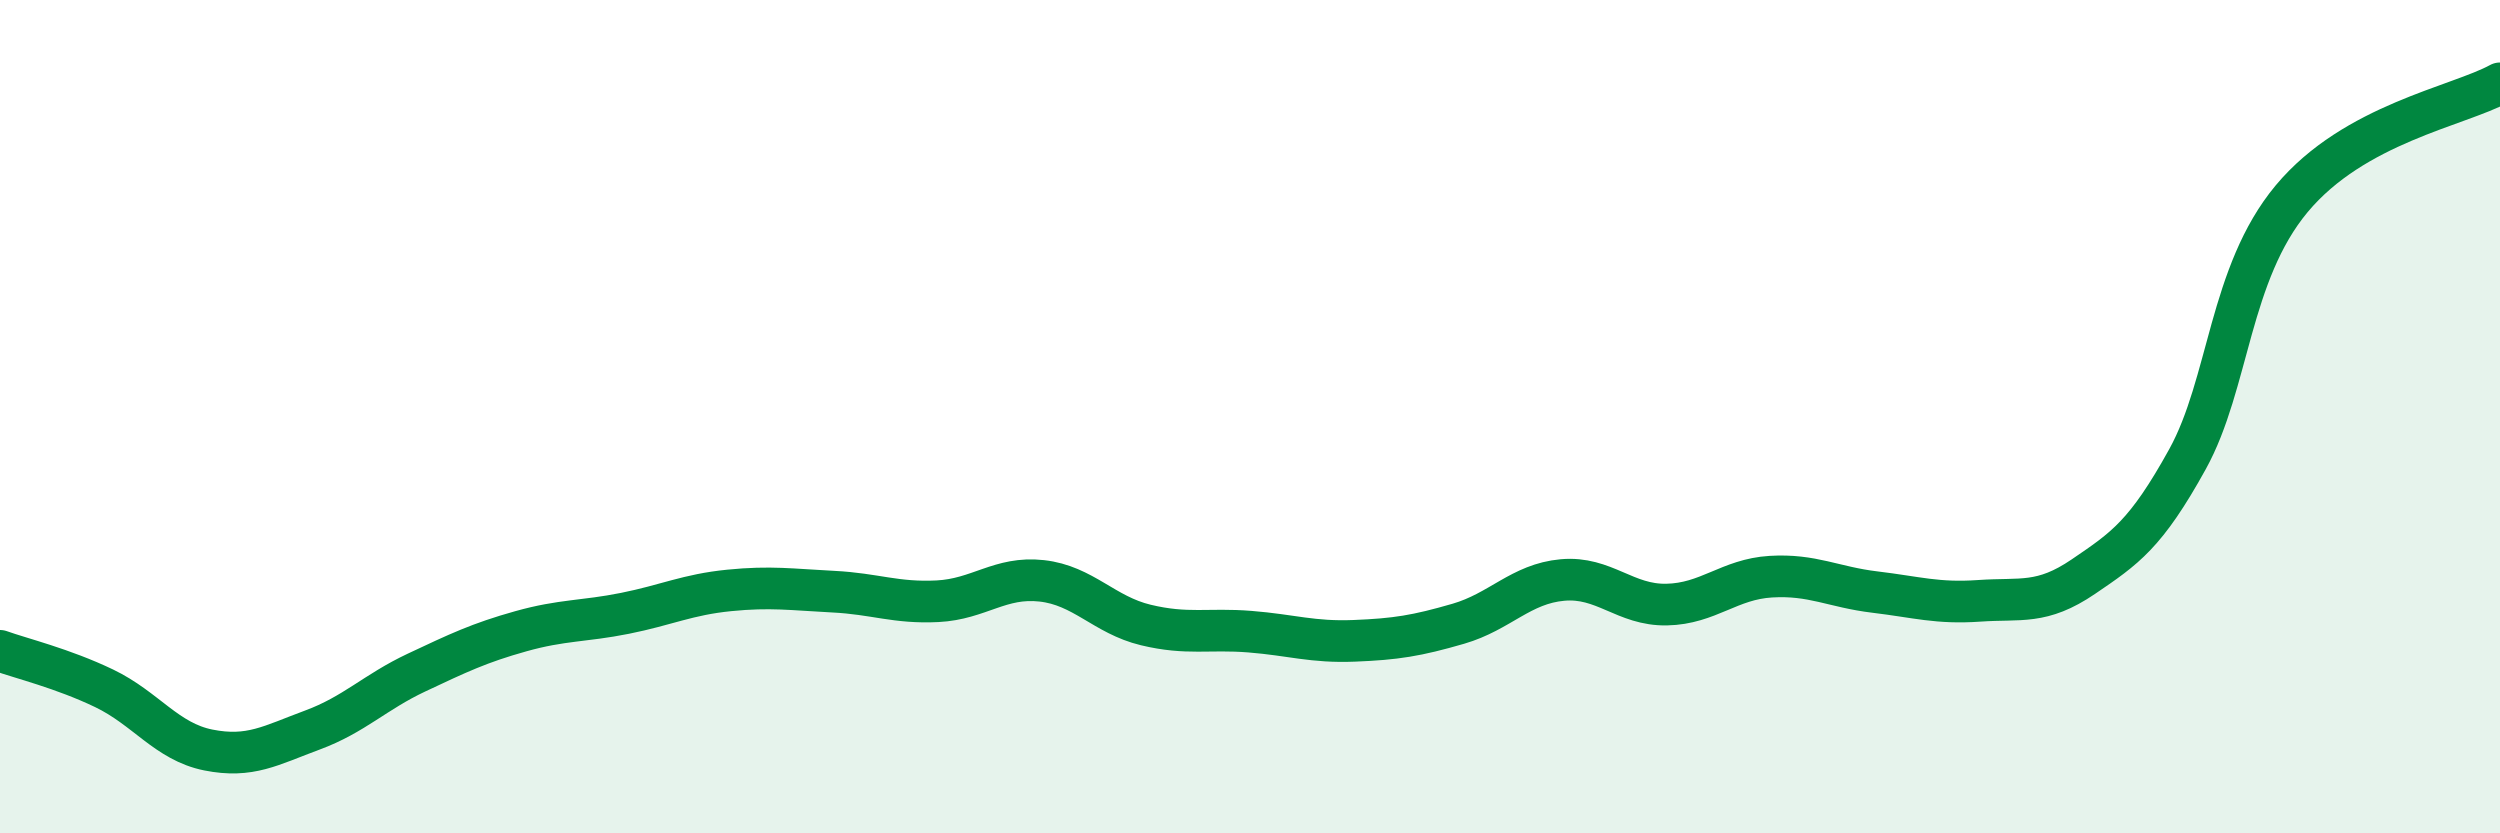 
    <svg width="60" height="20" viewBox="0 0 60 20" xmlns="http://www.w3.org/2000/svg">
      <path
        d="M 0,15.62 C 0.5,15.8 1.5,16.04 2.5,16.52 C 3.5,17 4,17.8 5,18 C 6,18.2 6.5,17.89 7.5,17.52 C 8.5,17.15 9,16.61 10,16.14 C 11,15.67 11.5,15.43 12.5,15.15 C 13.5,14.87 14,14.92 15,14.72 C 16,14.52 16.5,14.27 17.5,14.17 C 18.5,14.07 19,14.15 20,14.2 C 21,14.25 21.5,14.48 22.5,14.43 C 23.5,14.38 24,13.83 25,13.94 C 26,14.05 26.5,14.76 27.5,15 C 28.5,15.24 29,15.08 30,15.16 C 31,15.24 31.5,15.42 32.5,15.38 C 33.5,15.34 34,15.26 35,14.97 C 36,14.68 36.5,14.01 37.5,13.92 C 38.5,13.83 39,14.53 40,14.51 C 41,14.49 41.5,13.9 42.5,13.84 C 43.5,13.78 44,14.09 45,14.21 C 46,14.33 46.5,14.49 47.5,14.42 C 48.5,14.35 49,14.52 50,13.84 C 51,13.16 51.5,12.83 52.5,11.02 C 53.5,9.21 53.5,6.57 55,4.77 C 56.5,2.97 59,2.55 60,2L60 20L0 20Z"
        fill="#008740"
        opacity="0.1"
        stroke-linecap="round"
        stroke-linejoin="round"
      />
      <path
        d="M 0,15.62 C 0.5,15.8 1.5,16.04 2.5,16.52 C 3.5,17 4,17.8 5,18 C 6,18.2 6.5,17.89 7.5,17.52 C 8.5,17.15 9,16.61 10,16.14 C 11,15.67 11.5,15.43 12.5,15.15 C 13.5,14.87 14,14.92 15,14.72 C 16,14.52 16.5,14.27 17.5,14.17 C 18.5,14.07 19,14.15 20,14.2 C 21,14.25 21.5,14.48 22.5,14.43 C 23.5,14.38 24,13.83 25,13.94 C 26,14.05 26.5,14.76 27.5,15 C 28.5,15.24 29,15.08 30,15.16 C 31,15.24 31.5,15.42 32.5,15.38 C 33.5,15.34 34,15.26 35,14.97 C 36,14.68 36.5,14.01 37.5,13.92 C 38.5,13.83 39,14.53 40,14.51 C 41,14.49 41.5,13.9 42.5,13.84 C 43.5,13.78 44,14.09 45,14.21 C 46,14.33 46.5,14.49 47.5,14.42 C 48.5,14.35 49,14.52 50,13.84 C 51,13.16 51.5,12.83 52.5,11.02 C 53.5,9.21 53.5,6.57 55,4.77 C 56.5,2.97 59,2.55 60,2"
        stroke="#008740"
        stroke-width="1"
        fill="none"
        stroke-linecap="round"
        stroke-linejoin="round"
      />
    </svg>
  